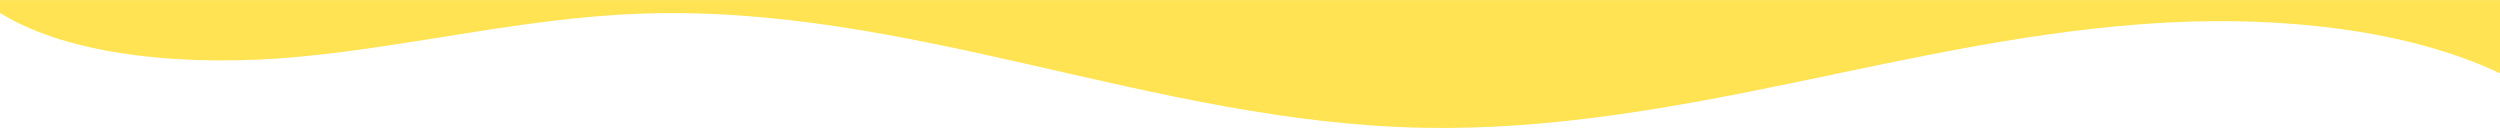 <svg width="1440" height="75" viewBox="0 0 1440 75" fill="none" xmlns="http://www.w3.org/2000/svg">
<g clip-path="url(#clip0_4364_9196)">
<g clip-path="url(#clip1_4364_9196)">
<g clip-path="url(#clip2_4364_9196)">
<path d="M0 -2.116V7.427C41.52 33.22 111.311 38.394 171.782 32.754C238.251 26.552 301.835 10.301 368.969 7.873C524.208 2.256 664.089 70.5 819.521 73.602C893.133 75.073 965.184 61.75 1034.86 47.293C1104.53 32.836 1174.45 16.96 1247.82 13.01C1315.18 9.384 1387.23 17.183 1440 42.197V-2.116L0 -2.116Z" fill="#FFE353"/>
</g>
</g>
</g>
<defs>
<clipPath id="clip0_4364_9196">
<rect width="1440" height="74" fill="white" transform="translate(0 0.048)"/>
</clipPath>
<clipPath id="clip1_4364_9196">
<rect width="1440" height="75.83" fill="white" transform="translate(0 0.048)"/>
</clipPath>
<clipPath id="clip2_4364_9196">
<rect width="1440" height="75.83" fill="white" transform="translate(0 0.048)"/>
</clipPath>
</defs>
</svg>
